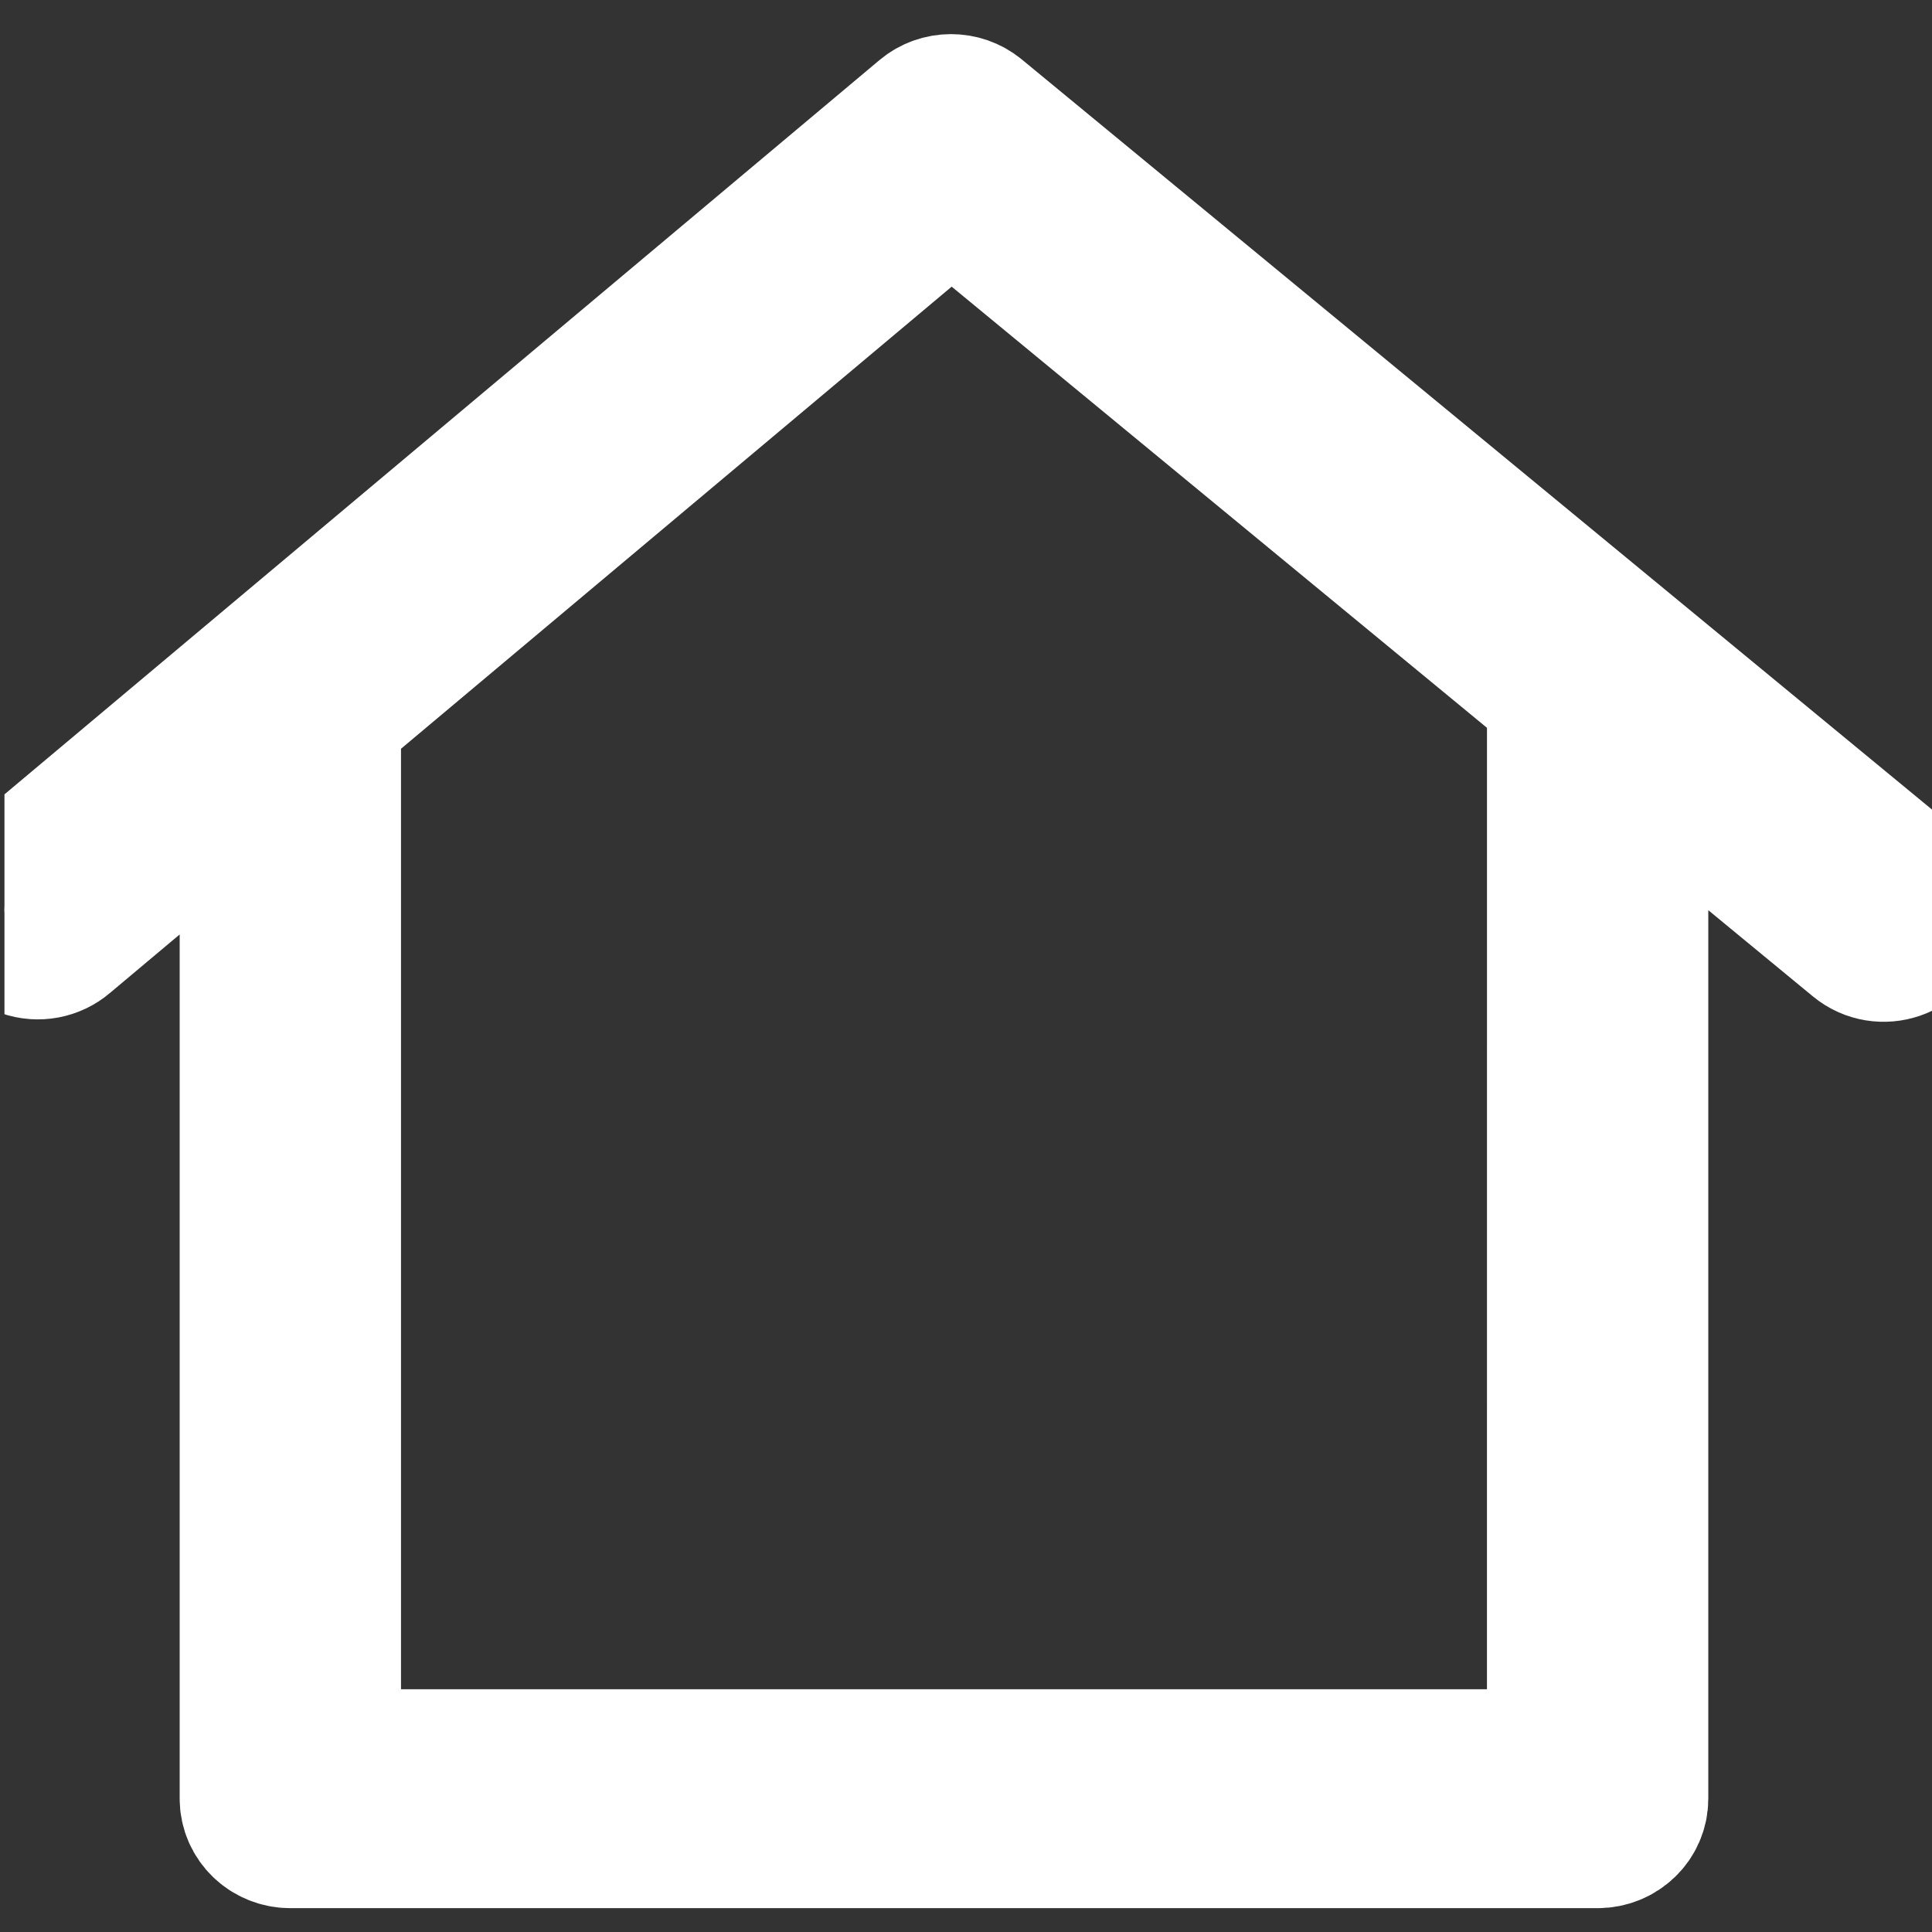 <?xml version="1.0" encoding="UTF-8" standalone="no"?> <svg xmlns="http://www.w3.org/2000/svg" xmlns:xlink="http://www.w3.org/1999/xlink" xmlns:serif="http://www.serif.com/" width="100%" height="100%" viewBox="0 0 100 100" version="1.1" xml:space="preserve" style="fill-rule:evenodd;clip-rule:evenodd;"><rect x="0" y="0" width="100" height="100" fill="#333333" stroke="none"/> <g transform="matrix(1,0,0,1,50.231,50.766)"> <g id="vector--1-.svg" serif:id="vector (1).svg" transform="matrix(1,0,0,1,-50,-50)"> <clipPath id="_clip1"> <rect x="0" y="0" width="100" height="100"></rect> </clipPath> <g clip-path="url(#_clip1)"> <path id="tSvg5236b23424" d="M98.395,45.188C82.302,31.926 66.209,18.663 50.116,5.4C49.466,4.863 48.505,4.867 47.859,5.41C32.111,18.626 16.363,31.841 0.615,45.056C-0.402,45.883 -0.11,47.461 1.141,47.898C1.74,48.107 2.411,47.981 2.885,47.569C6.28,44.721 9.674,41.872 13.069,39.023L13.069,92.334C13.069,93.254 13.842,94 14.797,94L82.462,94C83.417,94 84.19,93.254 84.19,92.334L84.19,37.865C88.177,41.151 92.163,44.436 96.149,47.721C97.16,48.555 98.728,48.02 98.971,46.759C99.084,46.174 98.864,45.575 98.395,45.188ZM80.734,90.668L16.525,90.668L16.525,36.124C27.352,27.039 38.178,17.954 49.004,8.869C59.581,17.586 70.158,26.302 80.735,35.019C80.735,53.569 80.734,72.118 80.734,90.668Z" style="fill:white;stroke:white;stroke-width:8px;"></path> </g> </g> <g id="vector--1-.svg1" serif:id="vector (1).svg"> </g> </g> </svg> 